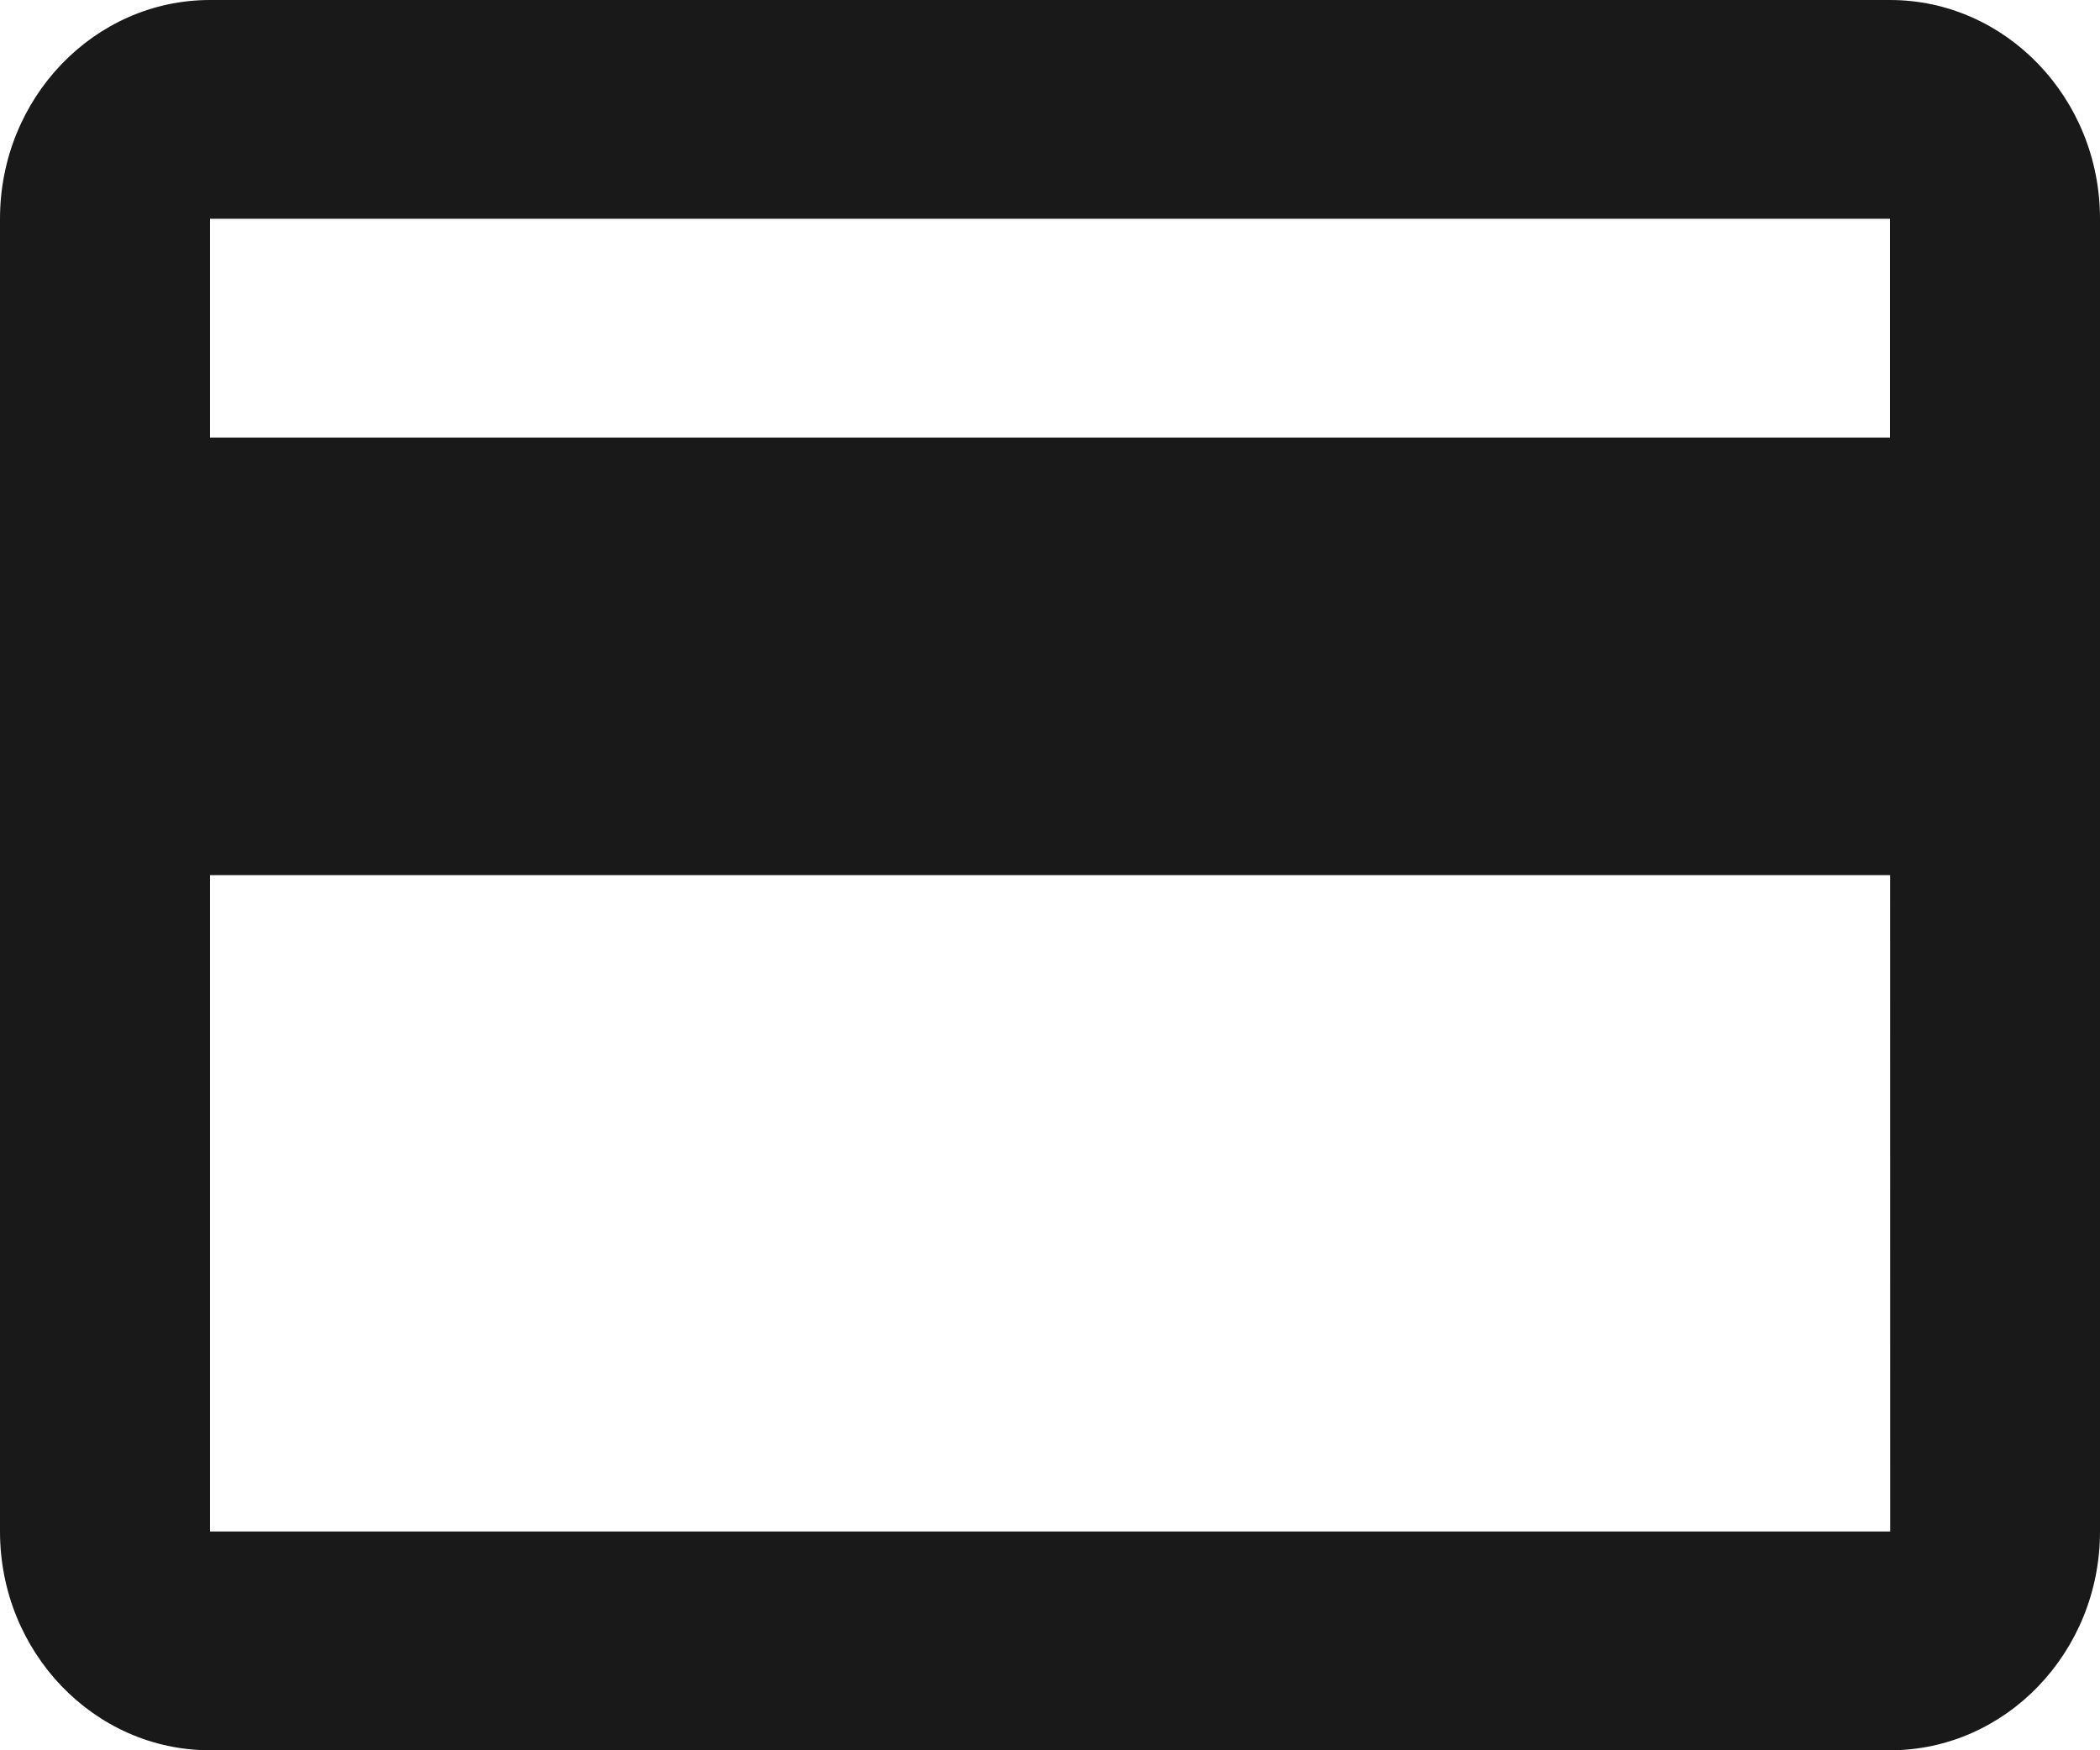 <svg width="30" height="25" viewBox="0 0 30 25" fill="none" xmlns="http://www.w3.org/2000/svg">
<path d="M27 0H3C1.345 0 0 1.402 0 3.125V21.875C0 23.598 1.345 25 3 25H27C28.654 25 30 23.598 30 21.875V3.125C30 1.402 28.654 0 27 0ZM3 3.125H27V6.25H3V3.125ZM3 21.875V12.5H27.002L27.003 21.875H3Z" fill="black" fill-opacity="0.9"/>
</svg>
